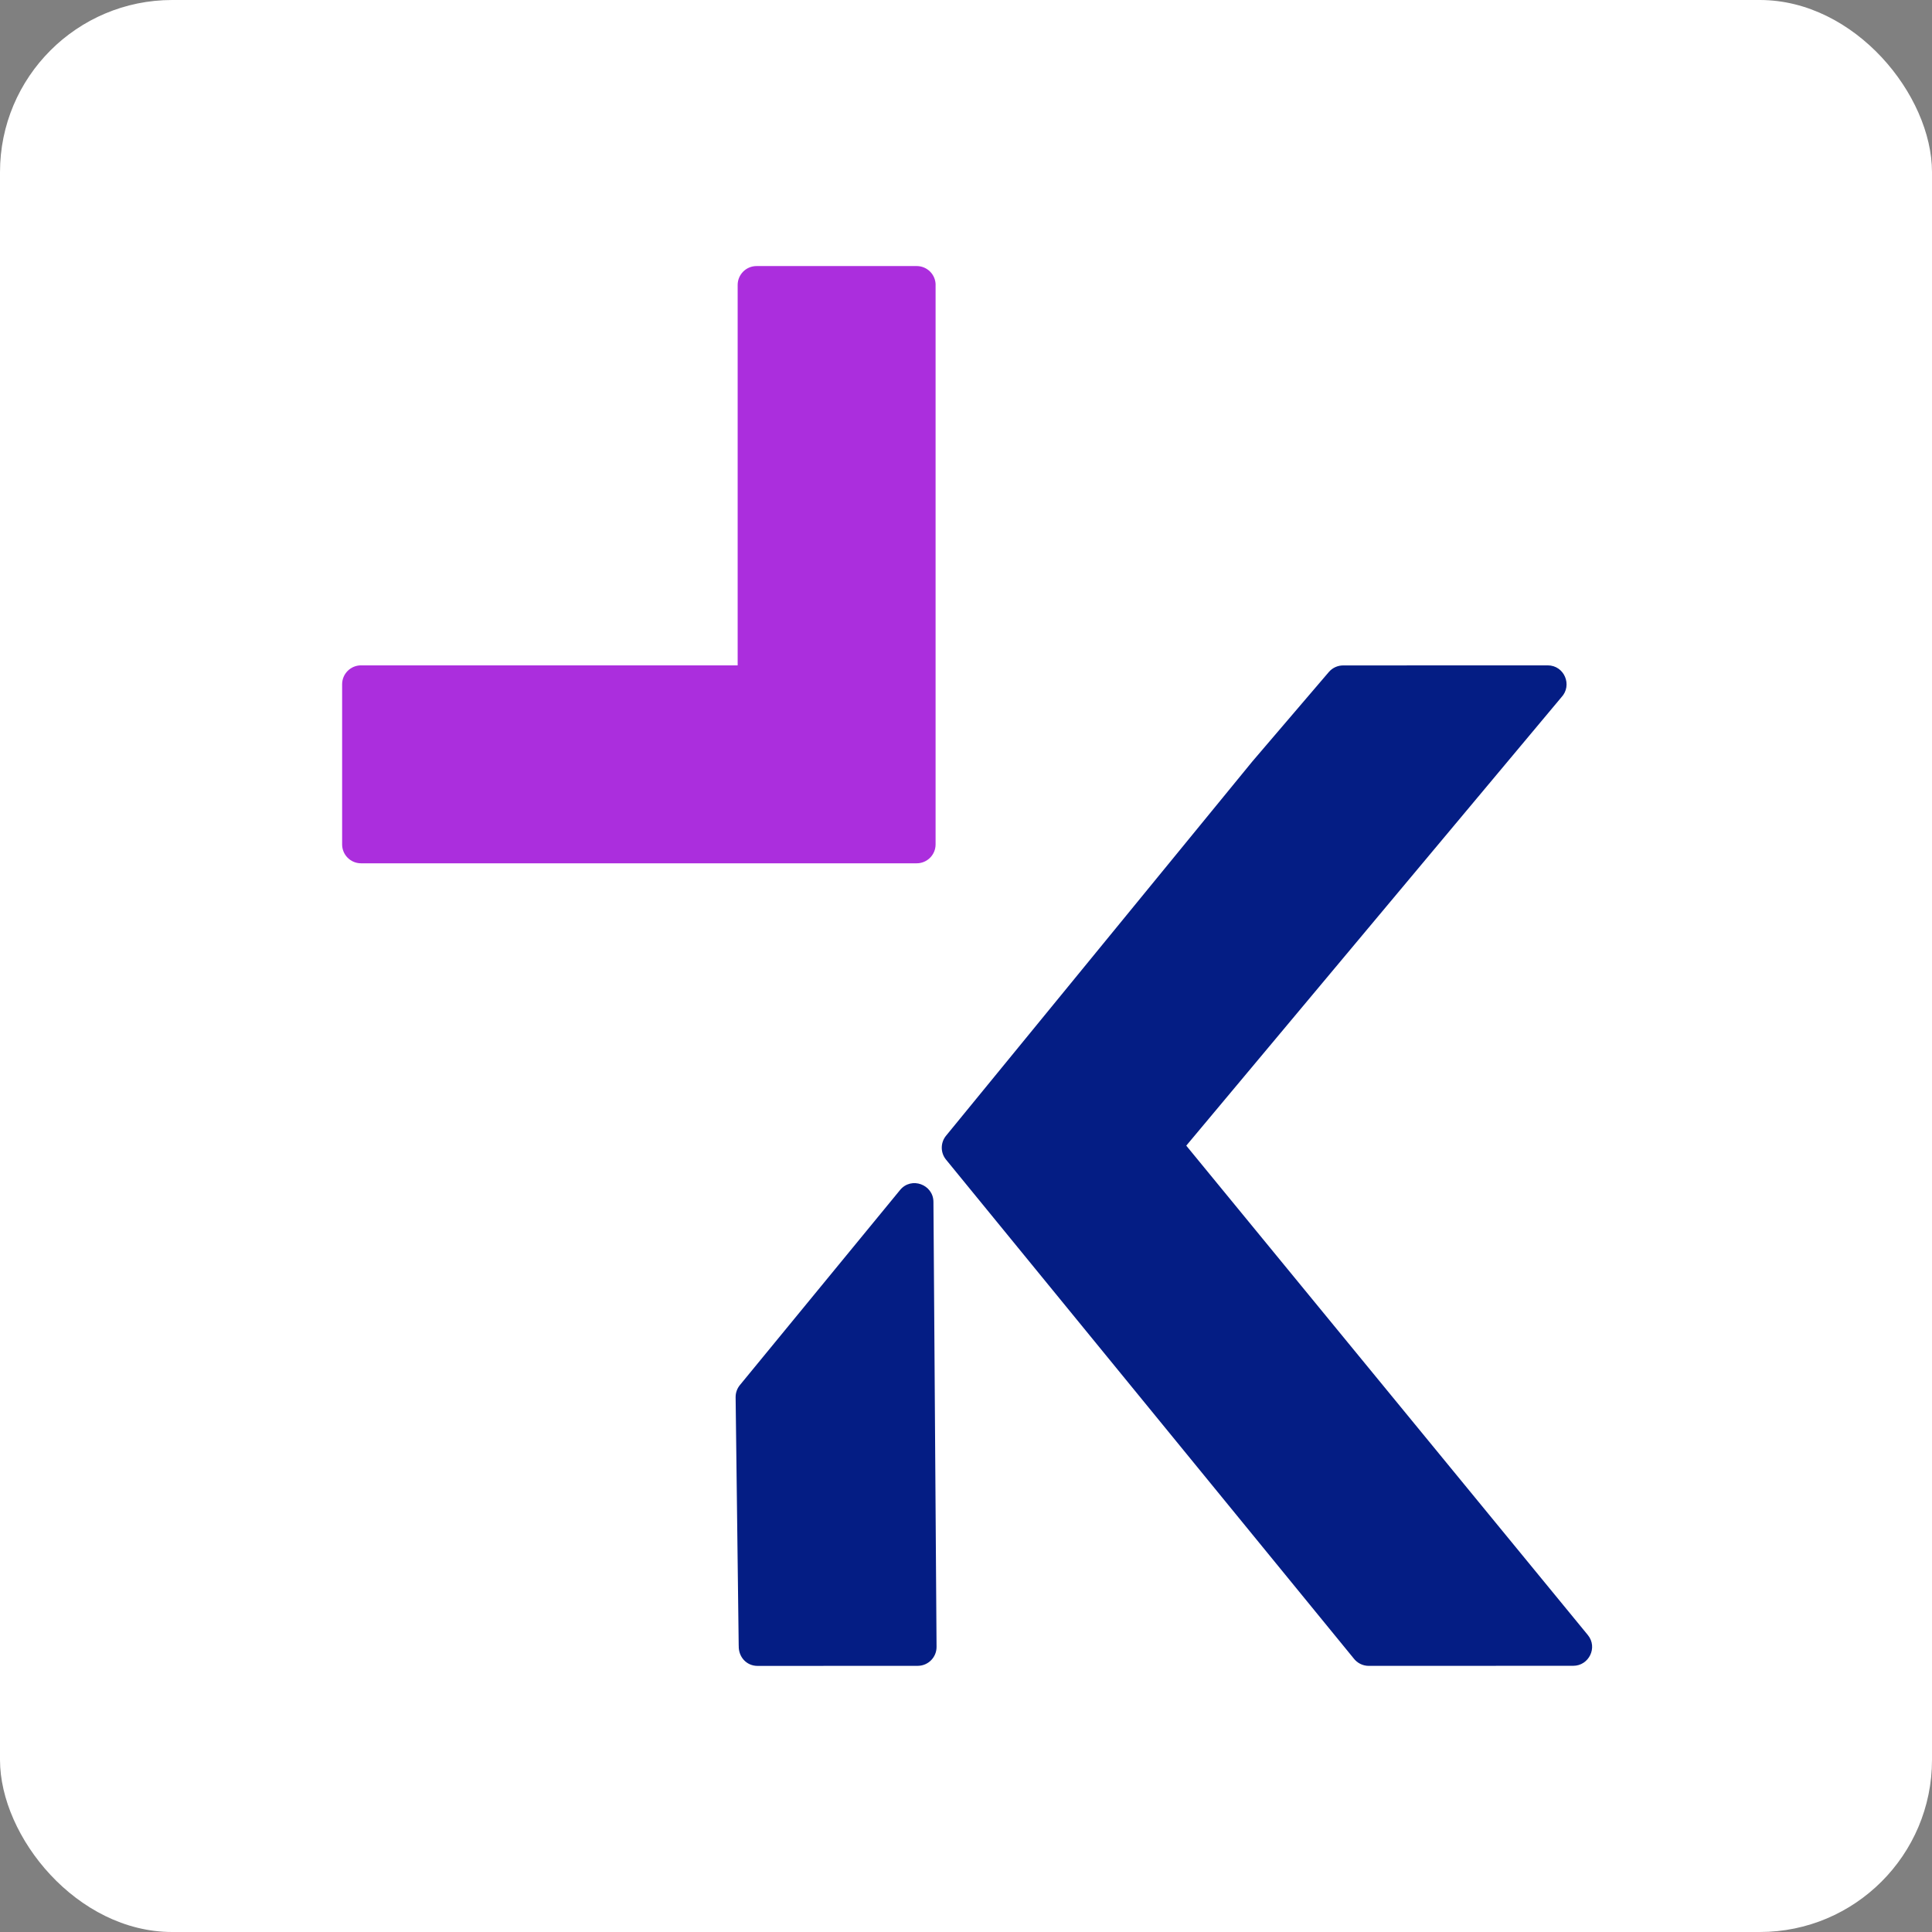 <?xml version="1.0" encoding="UTF-8"?> <svg xmlns="http://www.w3.org/2000/svg" width="864" height="864" viewBox="0 0 864 864" fill="none"><rect x="0" y="0" width="864" height="864" fill="#808080" stroke="none"/><rect width="864" height="864" rx="77" fill="white"></rect><g clip-path="url(#clip0_433_50)"><path fill-rule="evenodd" clip-rule="evenodd" d="M560.051 340.531L594.258 300.529C595.924 298.592 598.278 297.583 600.664 297.583L692.126 297.551C699.604 297.551 703.288 306.486 698.275 311.803L530.503 512.34L710.078 731.18C714.642 736.737 710.559 744.952 703.576 744.952L612.115 744.984C609.345 744.984 606.894 743.654 605.341 741.605L423.075 518.601C420.481 515.43 420.577 510.946 423.075 507.904L560.067 340.515L560.051 340.531ZM330.349 735.968L328.972 624.85C328.956 622.785 329.676 620.895 330.893 619.406L402.512 532.18C407.541 526.047 417.406 529.714 417.438 537.497L418.831 736.512C418.847 741.156 415.084 744.952 410.439 744.968L338.805 745C333.76 745 330.205 740.9 330.365 735.968H330.349Z" fill="#041D84"></path><path fill-rule="evenodd" clip-rule="evenodd" d="M418.399 127.456V377.618C418.399 382.294 414.619 386.073 409.943 386.073H161.456C156.796 386.073 153 382.294 153 377.618V306.006C153 301.346 156.796 297.551 161.456 297.551H329.885V127.439C329.885 122.78 333.664 118.984 338.34 118.984H409.959C414.619 118.984 418.415 122.764 418.415 127.439L418.399 127.456Z" fill="#AB2EDD"></path></g><defs><clipPath id="clip0_433_50"><rect width="559" height="626" fill="white" transform="translate(153 119)"></rect></clipPath></defs></svg> 